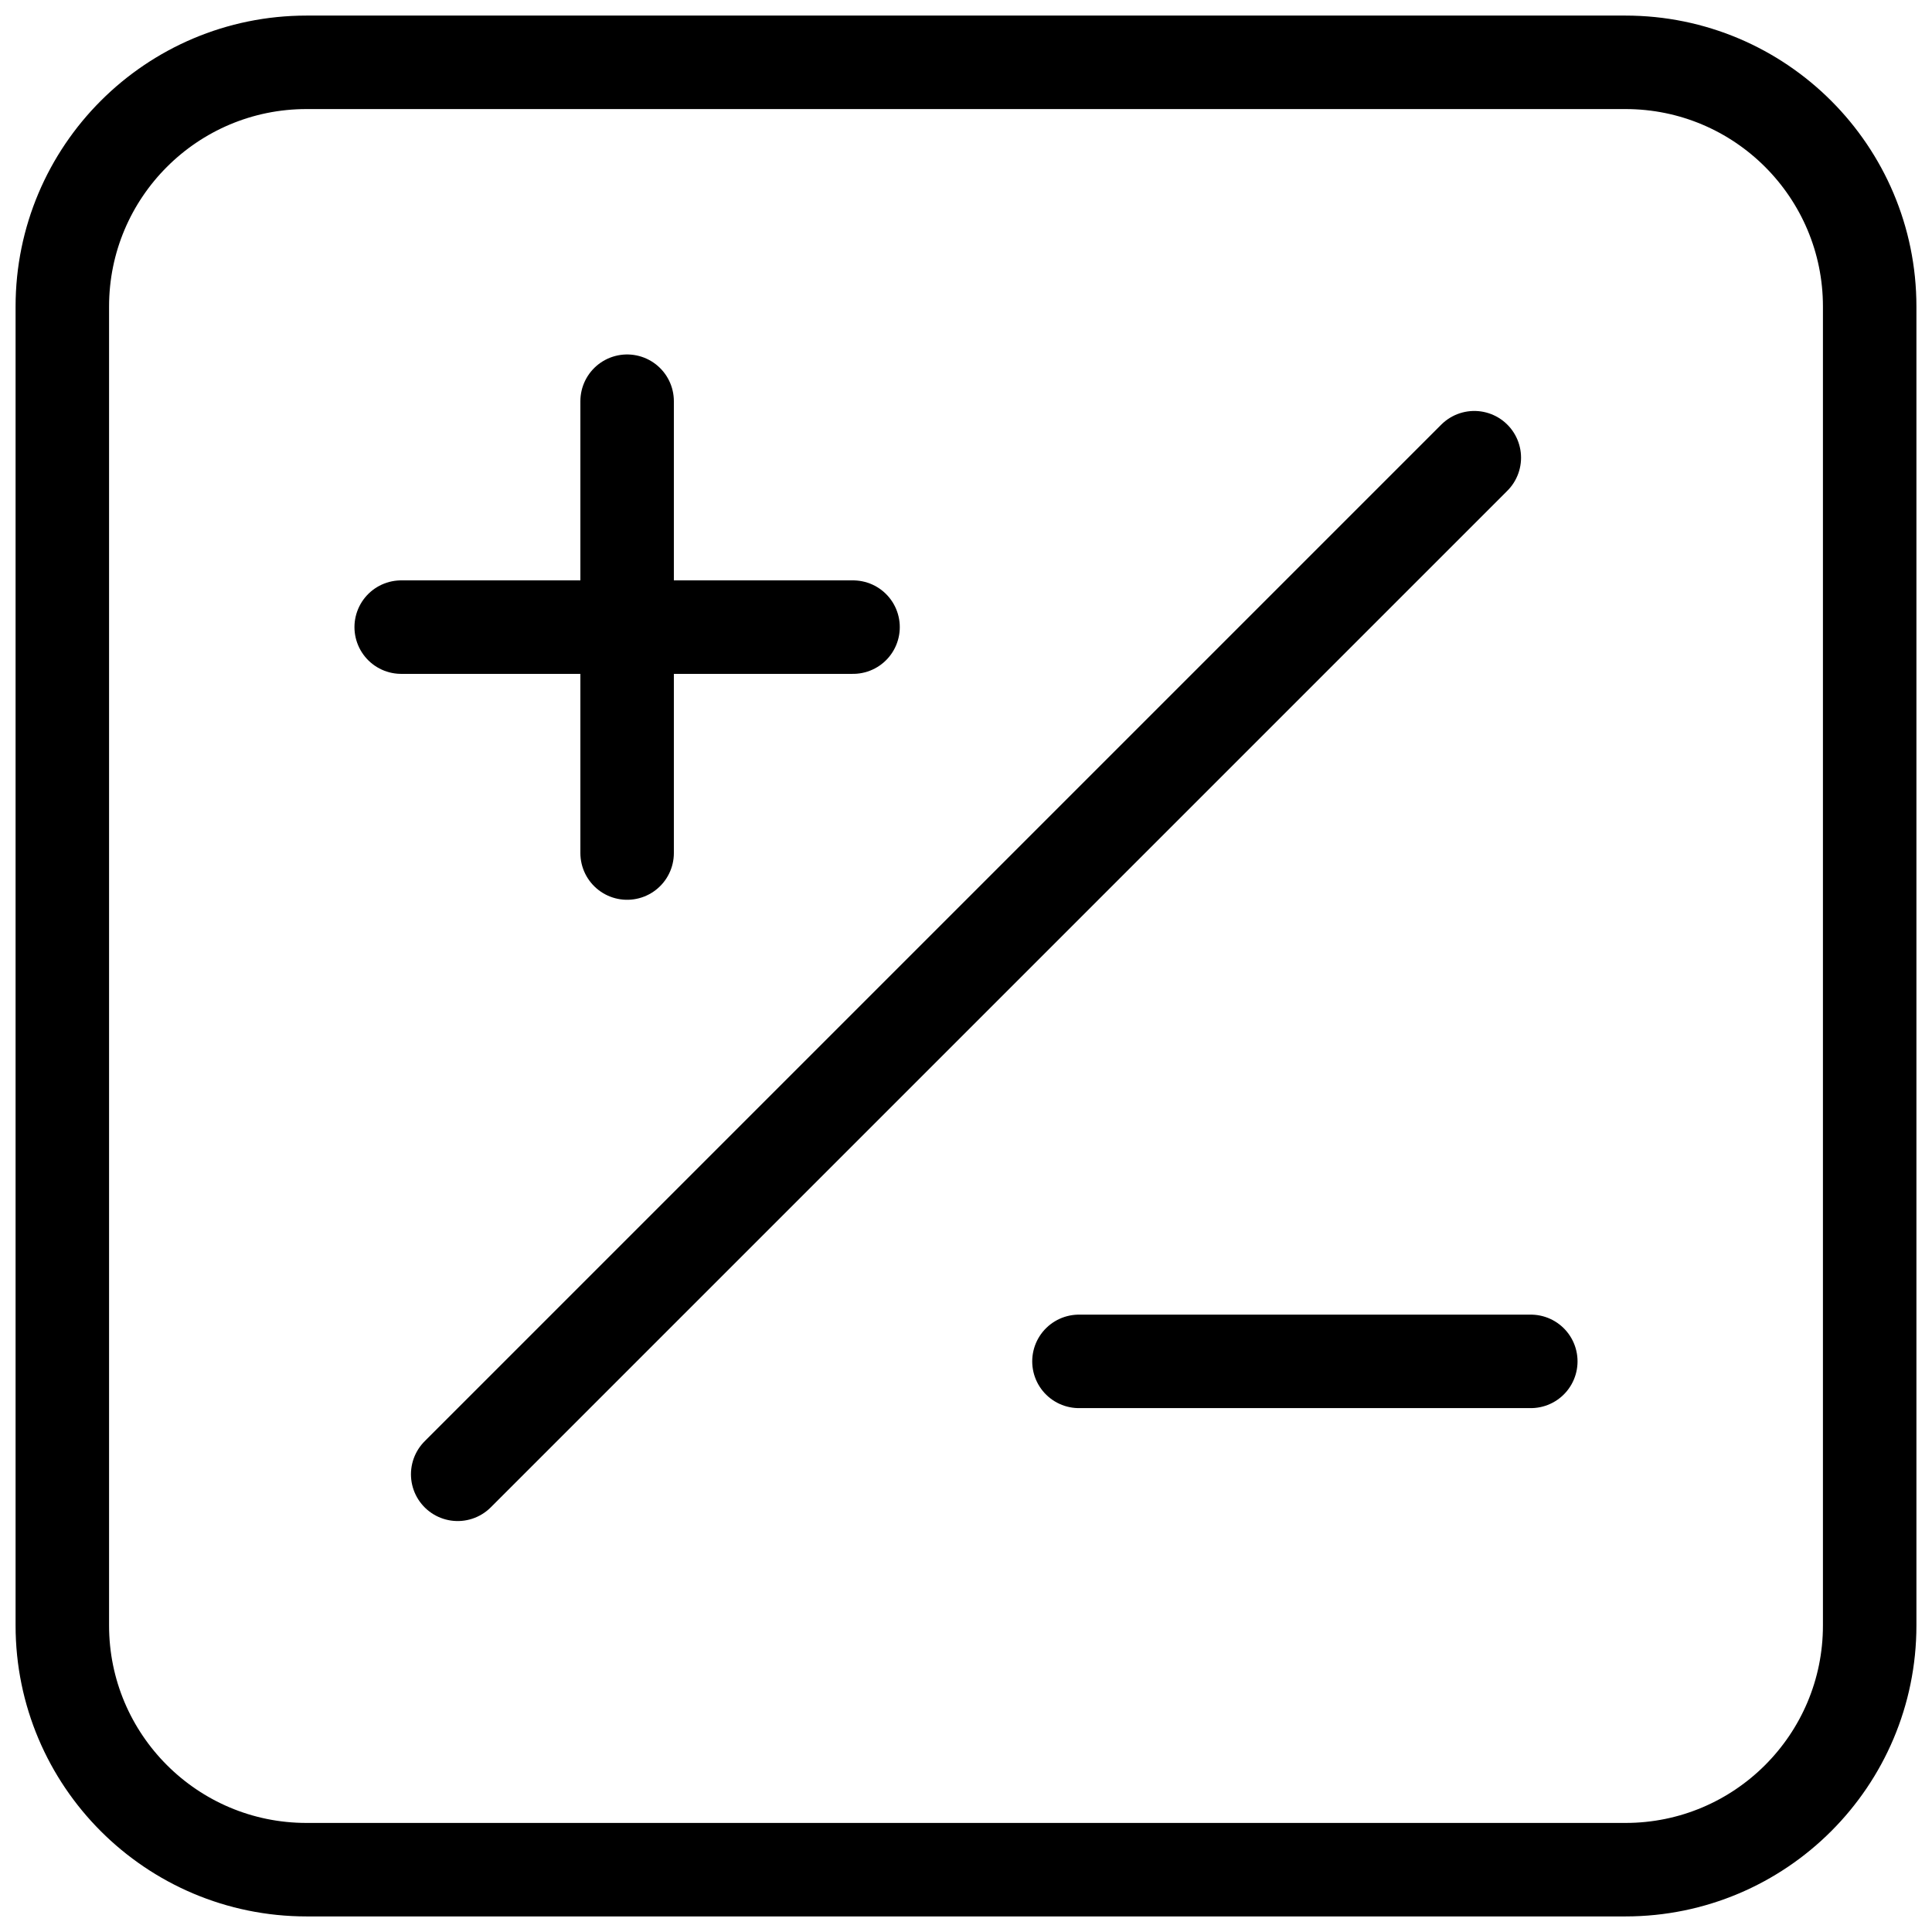 <?xml version="1.0" encoding="UTF-8"?> <svg xmlns="http://www.w3.org/2000/svg" width="62" height="62" viewBox="0 0 62 62" fill="none"><path d="M14.688 47.312L47.312 14.688M20.125 27.375V20.125M20.125 20.125V12.875M20.125 20.125H12.875M20.125 20.125H27.375M34.625 43.688H49.125M9.838 60H52.162C56.491 60 60 56.491 60 52.162V9.838C60 5.509 56.491 2 52.162 2H9.838C5.509 2 2 5.509 2 9.838V52.162C2 56.491 5.509 60 9.838 60Z" stroke="black" stroke-width="3" stroke-linecap="round" stroke-linejoin="round"></path></svg> 